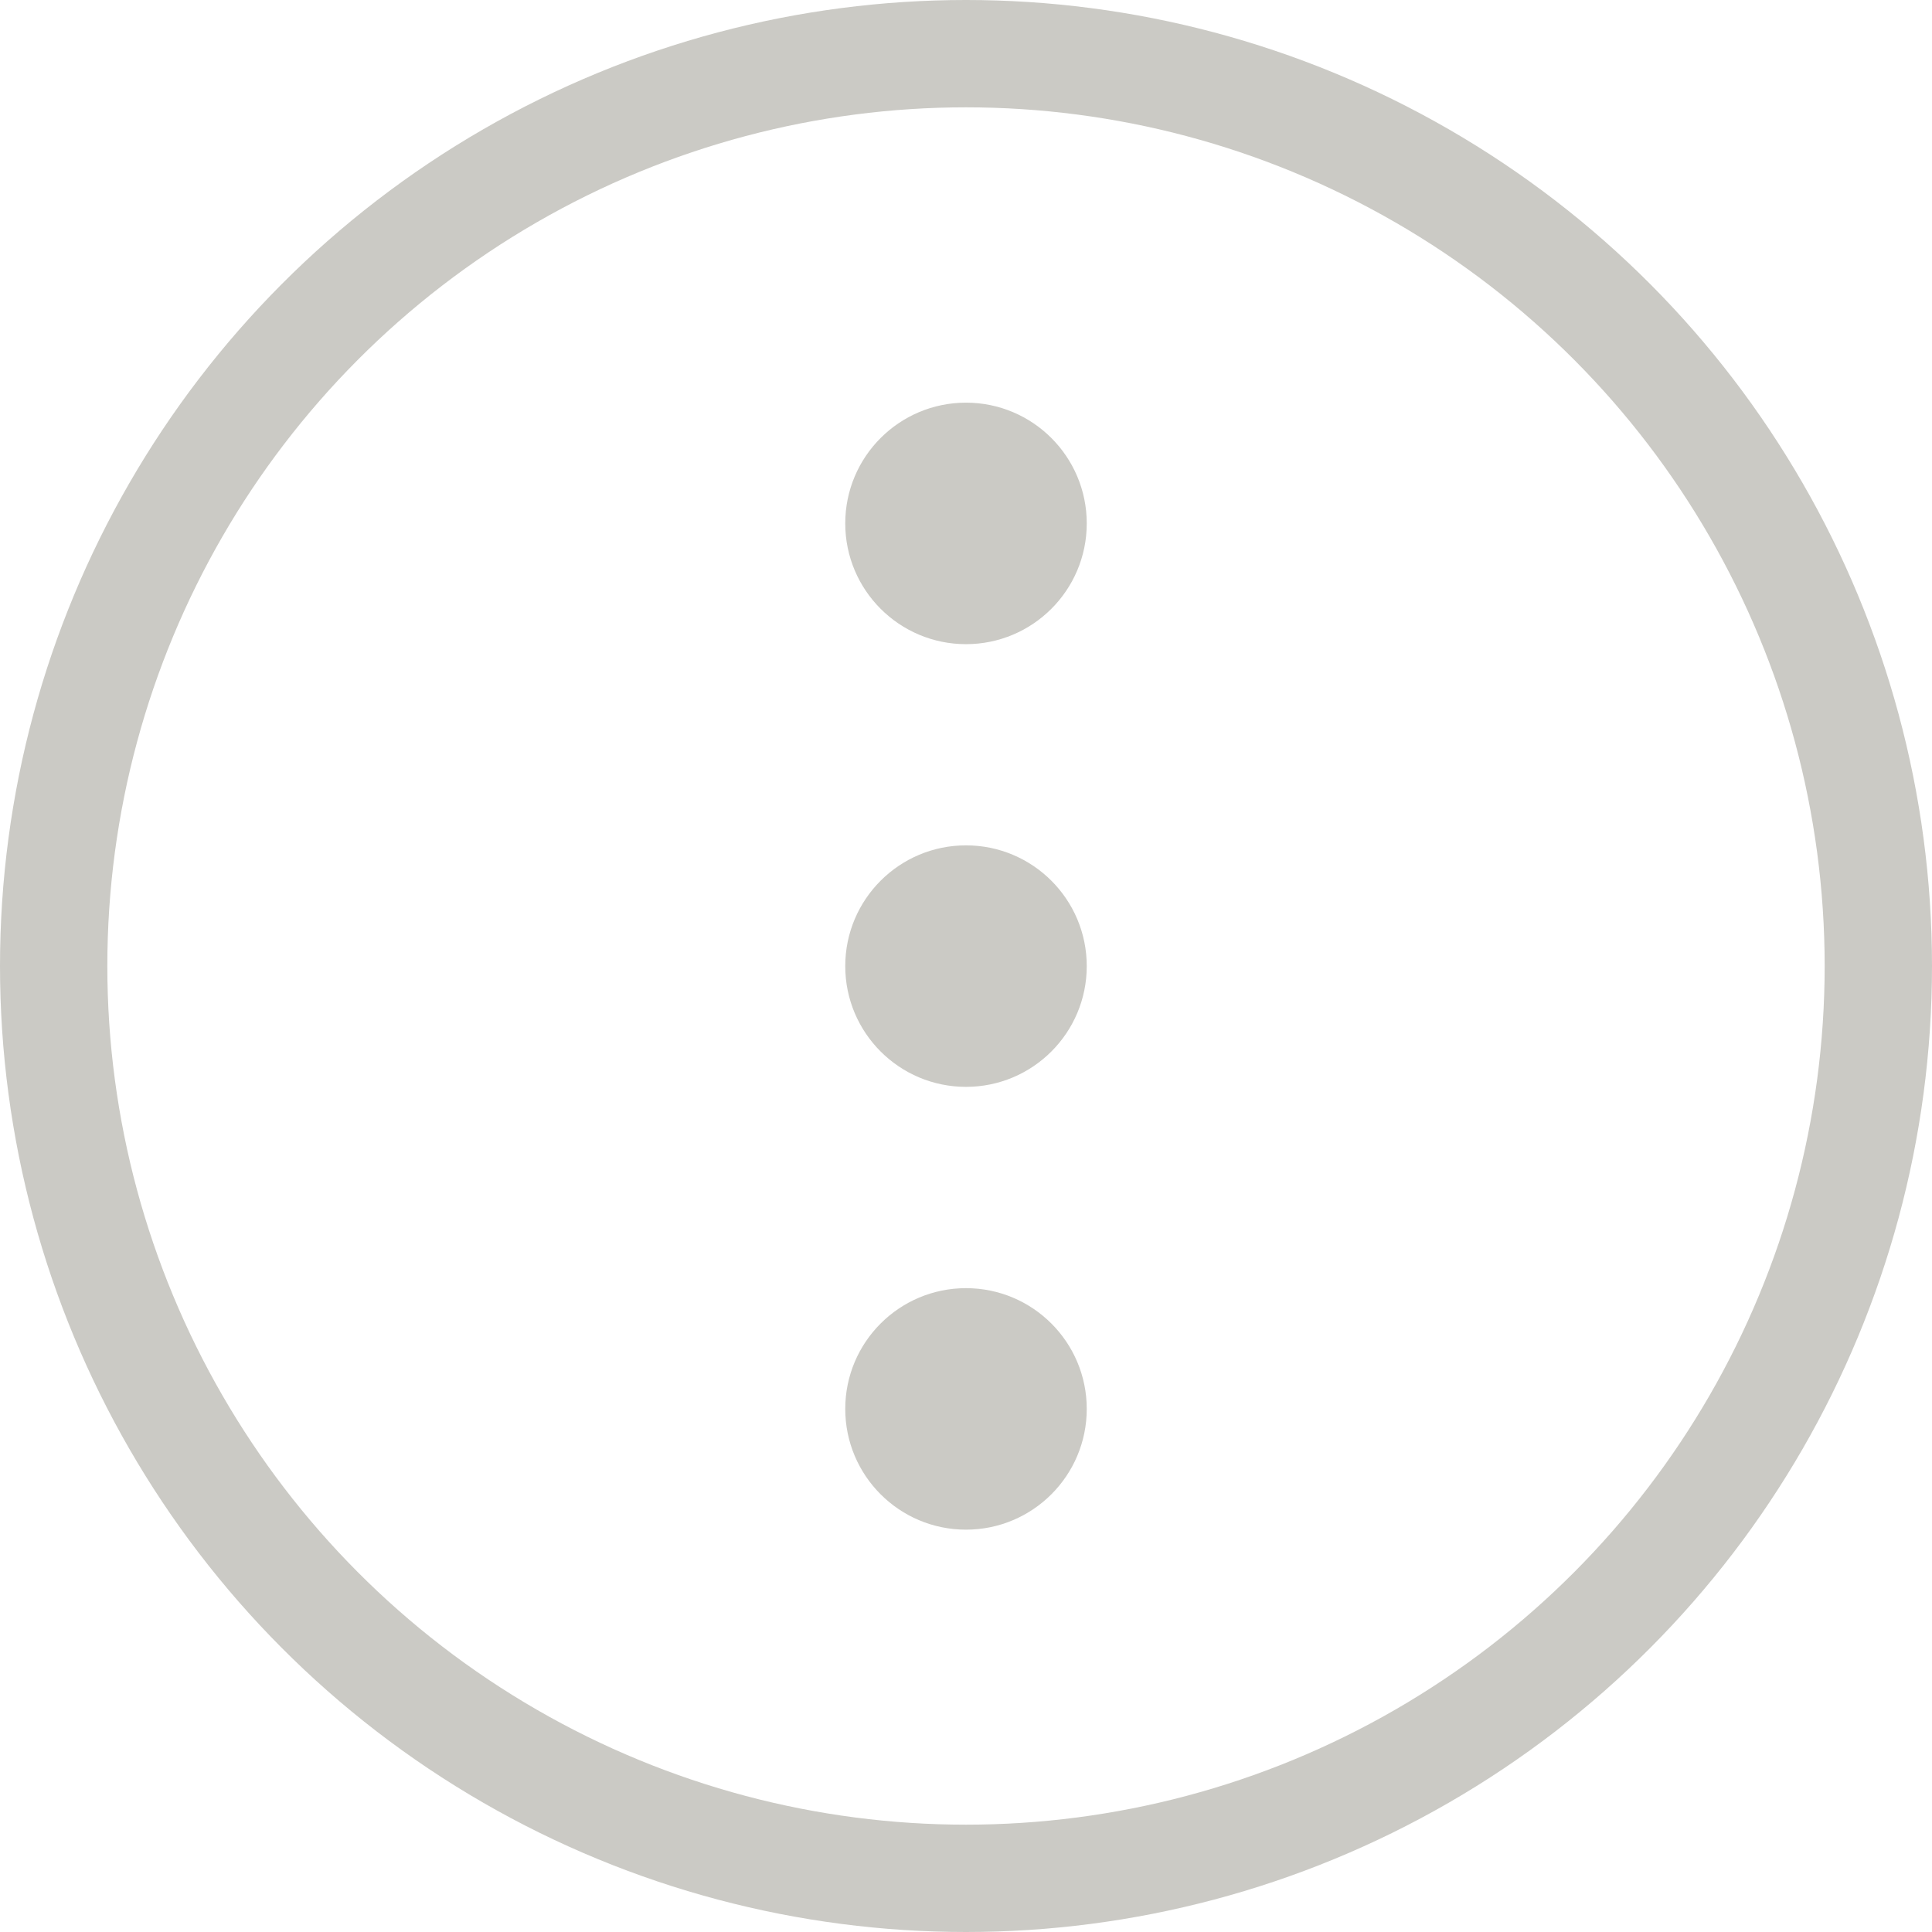 <svg version="1.1" id="options_cbcac5" xmlns="http://www.w3.org/2000/svg" xmlns:xlink="http://www.w3.org/1999/xlink" x="0px" y="0px"
	 viewBox="0 0 36 36" enable-background="new 0 0 36 36" xml:space="preserve">
	<rect x="0" y="0" fill="none" width="36" height="36"/>
	<circle stroke="#cbcac5" fill="none" stroke-width="2" stroke-linecap="round" stroke-miterlimit="10" cx="18" cy="18" r="17"/>
	<g fill="#cbcac5">
		<circle cx="18" cy="9.753" r="2.25"/>
		<circle cx="18" cy="18.002" r="2.25"/>
		<circle cx="18" cy="26.253" r="2.25"/>
	</g>
</svg>
